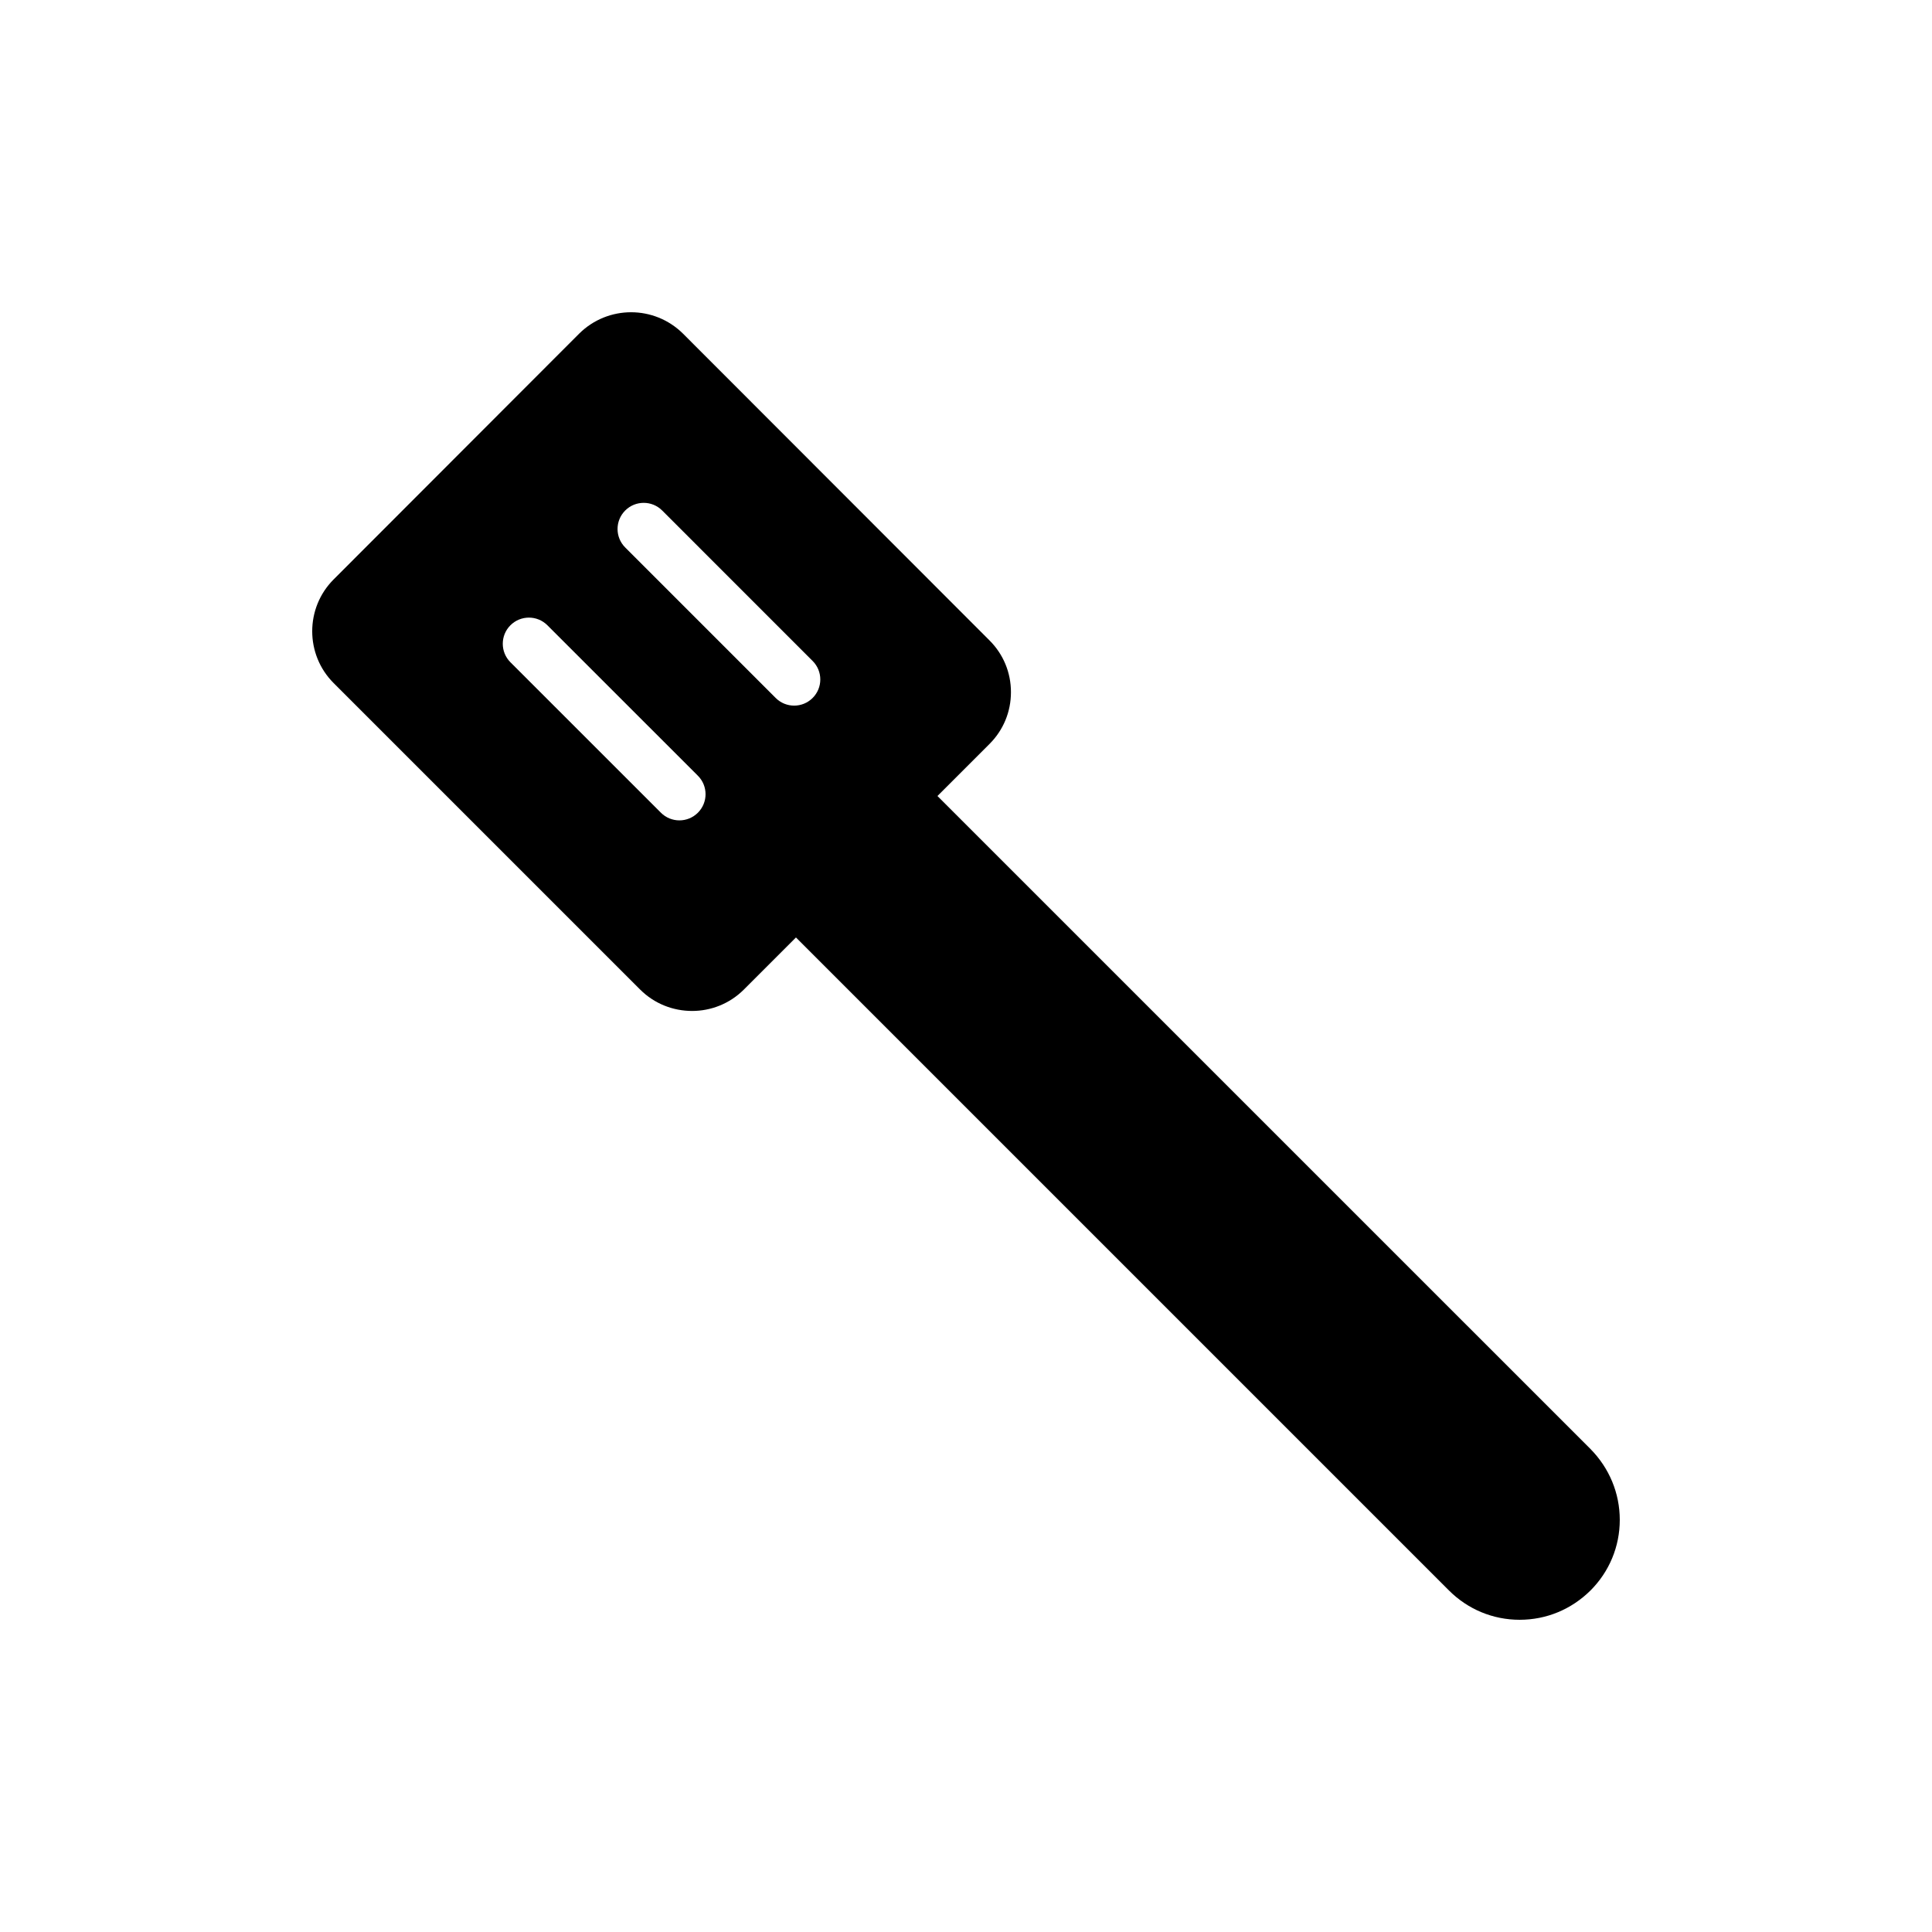 <?xml version="1.0" encoding="UTF-8"?>
<!-- Uploaded to: SVG Repo, www.svgrepo.com, Generator: SVG Repo Mixer Tools -->
<svg fill="#000000" width="800px" height="800px" version="1.1" viewBox="144 144 512 512" xmlns="http://www.w3.org/2000/svg">
 <path d="m313.63 406.23c3.812 3.812 8.801 5.684 13.793 5.684 4.922 0 9.91-1.871 13.723-5.684l13.793-13.793 173.06 173.06c4.988 4.988 11.645 7.762 18.715 7.762 7.137 0 13.723-2.773 18.781-7.762 4.988-4.988 7.762-11.645 7.762-18.715 0-7.07-2.773-13.723-7.762-18.781l-173.06-173.05 13.793-13.793c3.672-3.672 5.684-8.523 5.684-13.723s-2.008-10.051-5.684-13.723l-81.227-81.297c-7.625-7.555-19.891-7.555-27.516 0l-65.078 65.148c-7.555 7.555-7.555 19.891 0 27.445zm-3.945-126.94c2.707-2.707 7.094-2.707 9.801 0l39.871 39.875c2.707 2.707 2.707 7.094 0 9.801-1.355 1.355-3.125 2.031-4.898 2.031-1.773 0-3.547-0.676-4.898-2.031l-39.871-39.875c-2.711-2.707-2.711-7.094-0.004-9.801zm-30.418 30.414c2.707-2.707 7.094-2.707 9.801 0l39.879 39.871c2.707 2.703 2.707 7.094 0 9.801-1.355 1.355-3.129 2.031-4.902 2.031s-3.547-0.676-4.898-2.031l-39.879-39.871c-2.707-2.707-2.707-7.094 0-9.801z"/>
</svg>